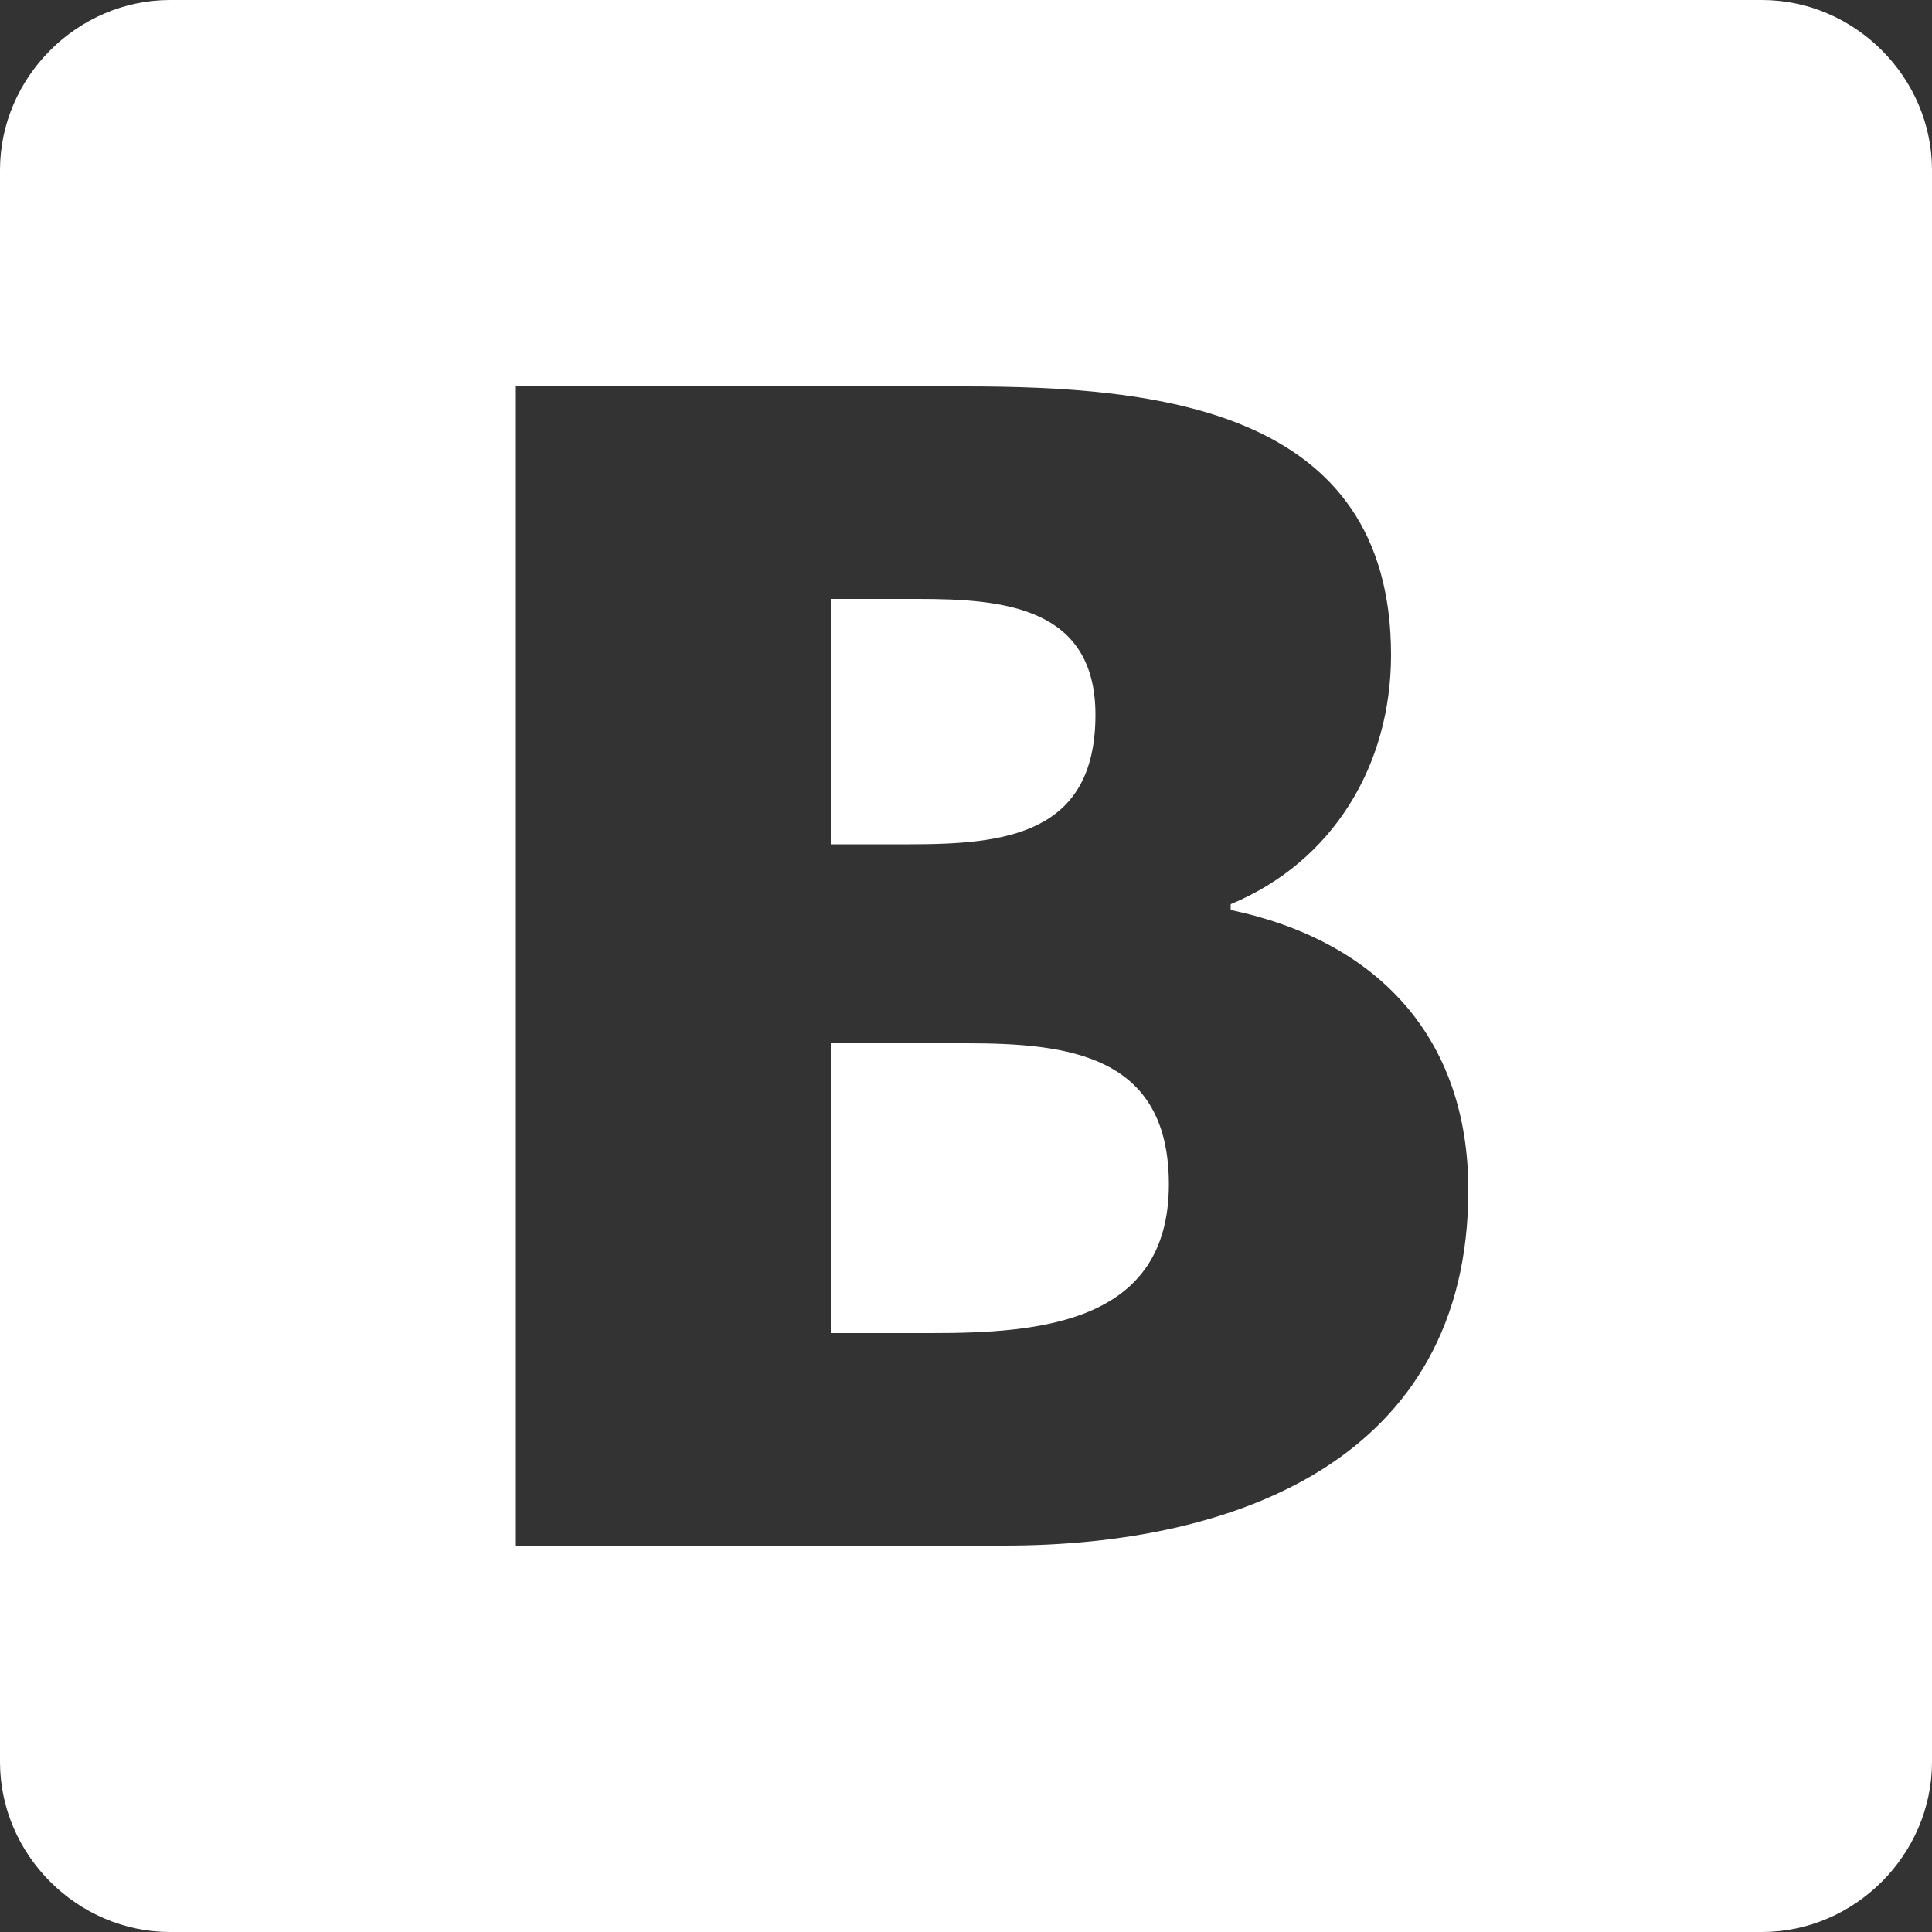 <svg xmlns="http://www.w3.org/2000/svg" width="50" height="50" viewBox="0 0 50 50">
    <rect x="0" y="0" width="50" height="50" fill="#333333" stroke="none"/>
    <path fill="#FFF" fill-rule="evenodd" d="M24.1 34.5h-2.6V27H25c2.65 0 5.25.3 5.25 3.65 0 3.6-3.35 3.85-6.15 3.85zm-.55-12.65H21.5V15.5h2.25c2.2 0 4.6.2 4.6 3 0 3.1-2.35 3.35-4.8 3.35zm8.3 1.7v-.15C34.5 22.3 36 19.8 36 16.95c0-6.4-6.1-6.95-11.05-6.95h-11.6v30H26c6 0 12-2.25 12-9.2 0-3.95-2.35-6.45-6.15-7.25zM50 4.4v41.2c0 2.4-2 4.4-4.4 4.4H4.4C2 50 0 48 0 45.6V4.4C0 2 2 0 4.4 0h41.2C48 0 50 2 50 4.4z" opacity="1"/>
</svg>
